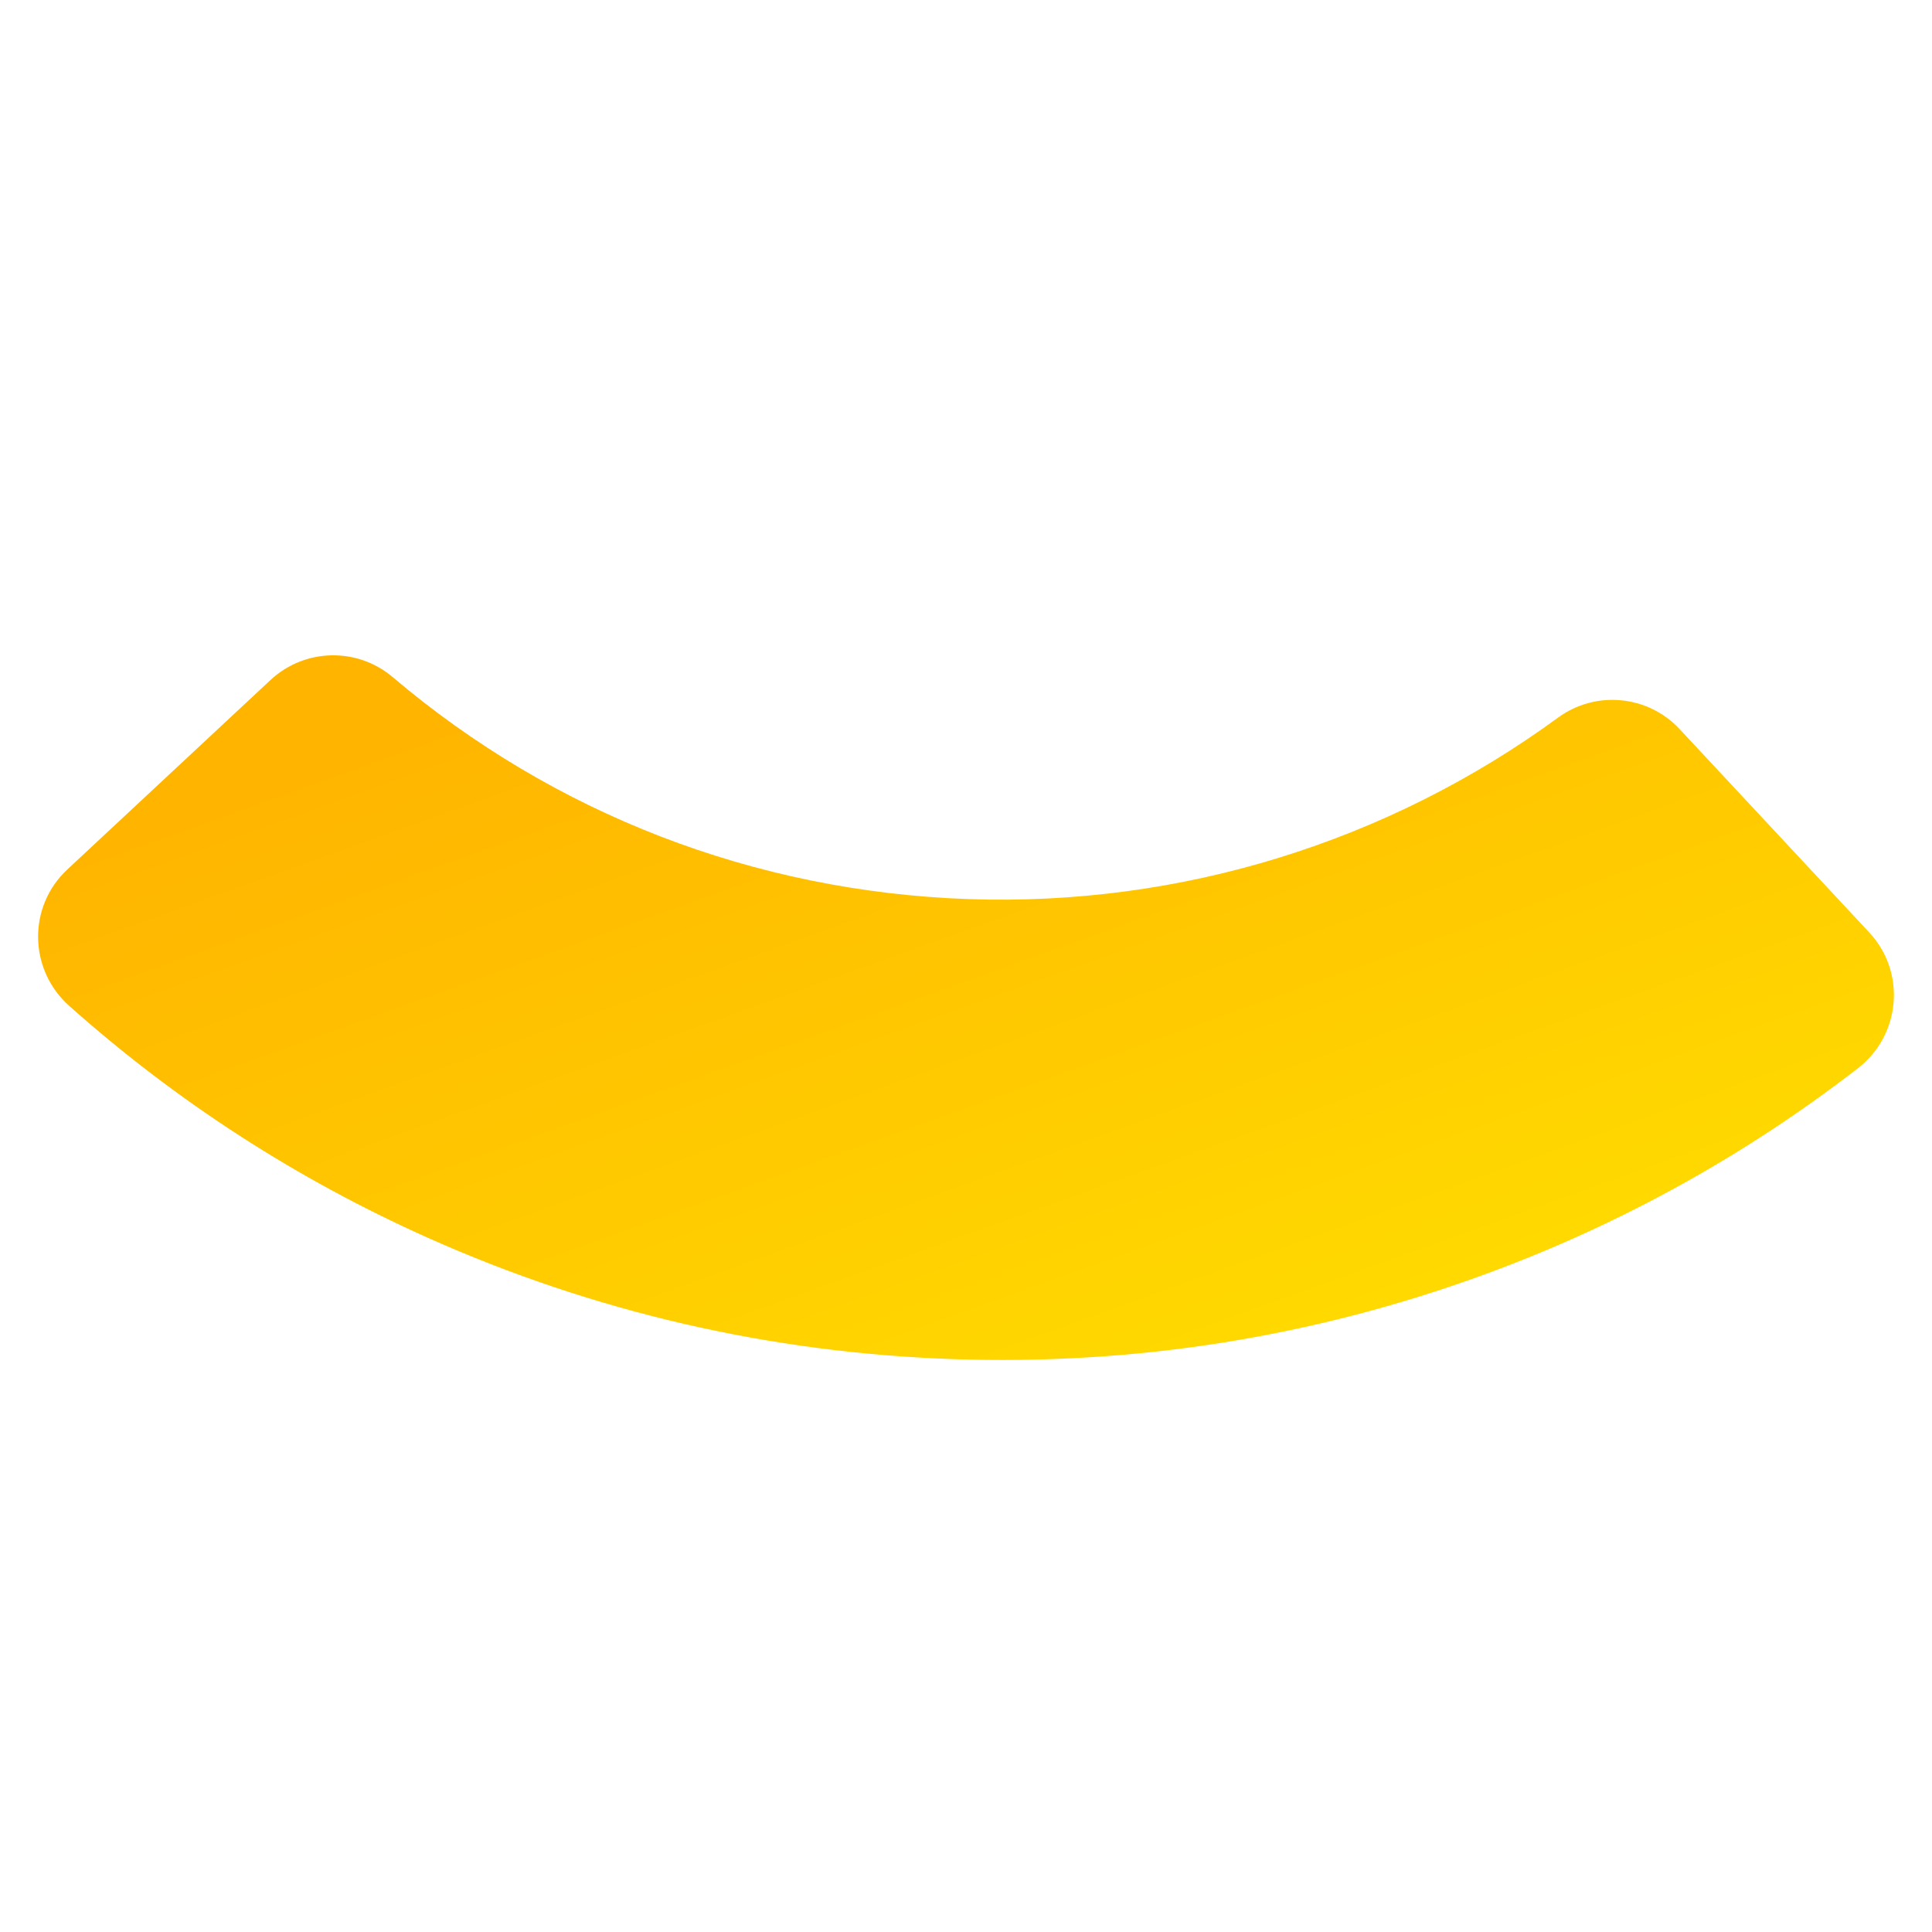 <?xml version="1.0" encoding="utf-8"?>
<svg width="130.029px" height="130.029px" viewBox="0 0 130.029 130.029" version="1.1" xmlns:xlink="http://www.w3.org/1999/xlink" xmlns="http://www.w3.org/2000/svg">
  <defs>
    <linearGradient x1="0.841" y1="0.866" x2="0.159" y2="0.134" id="gradient_1">
      <stop offset="0%" stop-color="#FFDB00" />
      <stop offset="100%" stop-color="#FFB400" />
    </linearGradient>
  </defs>
  <g id="Group-6">
    <path d="M125.804 62.755C128.3 65.431 127.933 69.663 125.038 71.901C117.395 77.81 108.952 82.47 99.843 85.799C88.371 89.99 76.343 91.899 64.091 91.471C51.838 91.043 39.972 88.3 28.82 83.318C19.966 79.362 11.869 74.124 4.657 67.698C1.924 65.263 1.853 61.016 4.53 58.52L18.203 45.769C20.5 43.628 24.036 43.543 26.431 45.574C37.26 54.757 50.765 60.008 65.171 60.511C79.455 61.01 93.436 56.654 104.861 48.298C107.393 46.447 110.908 46.78 113.046 49.074L125.804 62.755Z" id="Fill-1" fill="url(#gradient_1)" fill-rule="evenodd" stroke="none" />
  </g>
</svg>